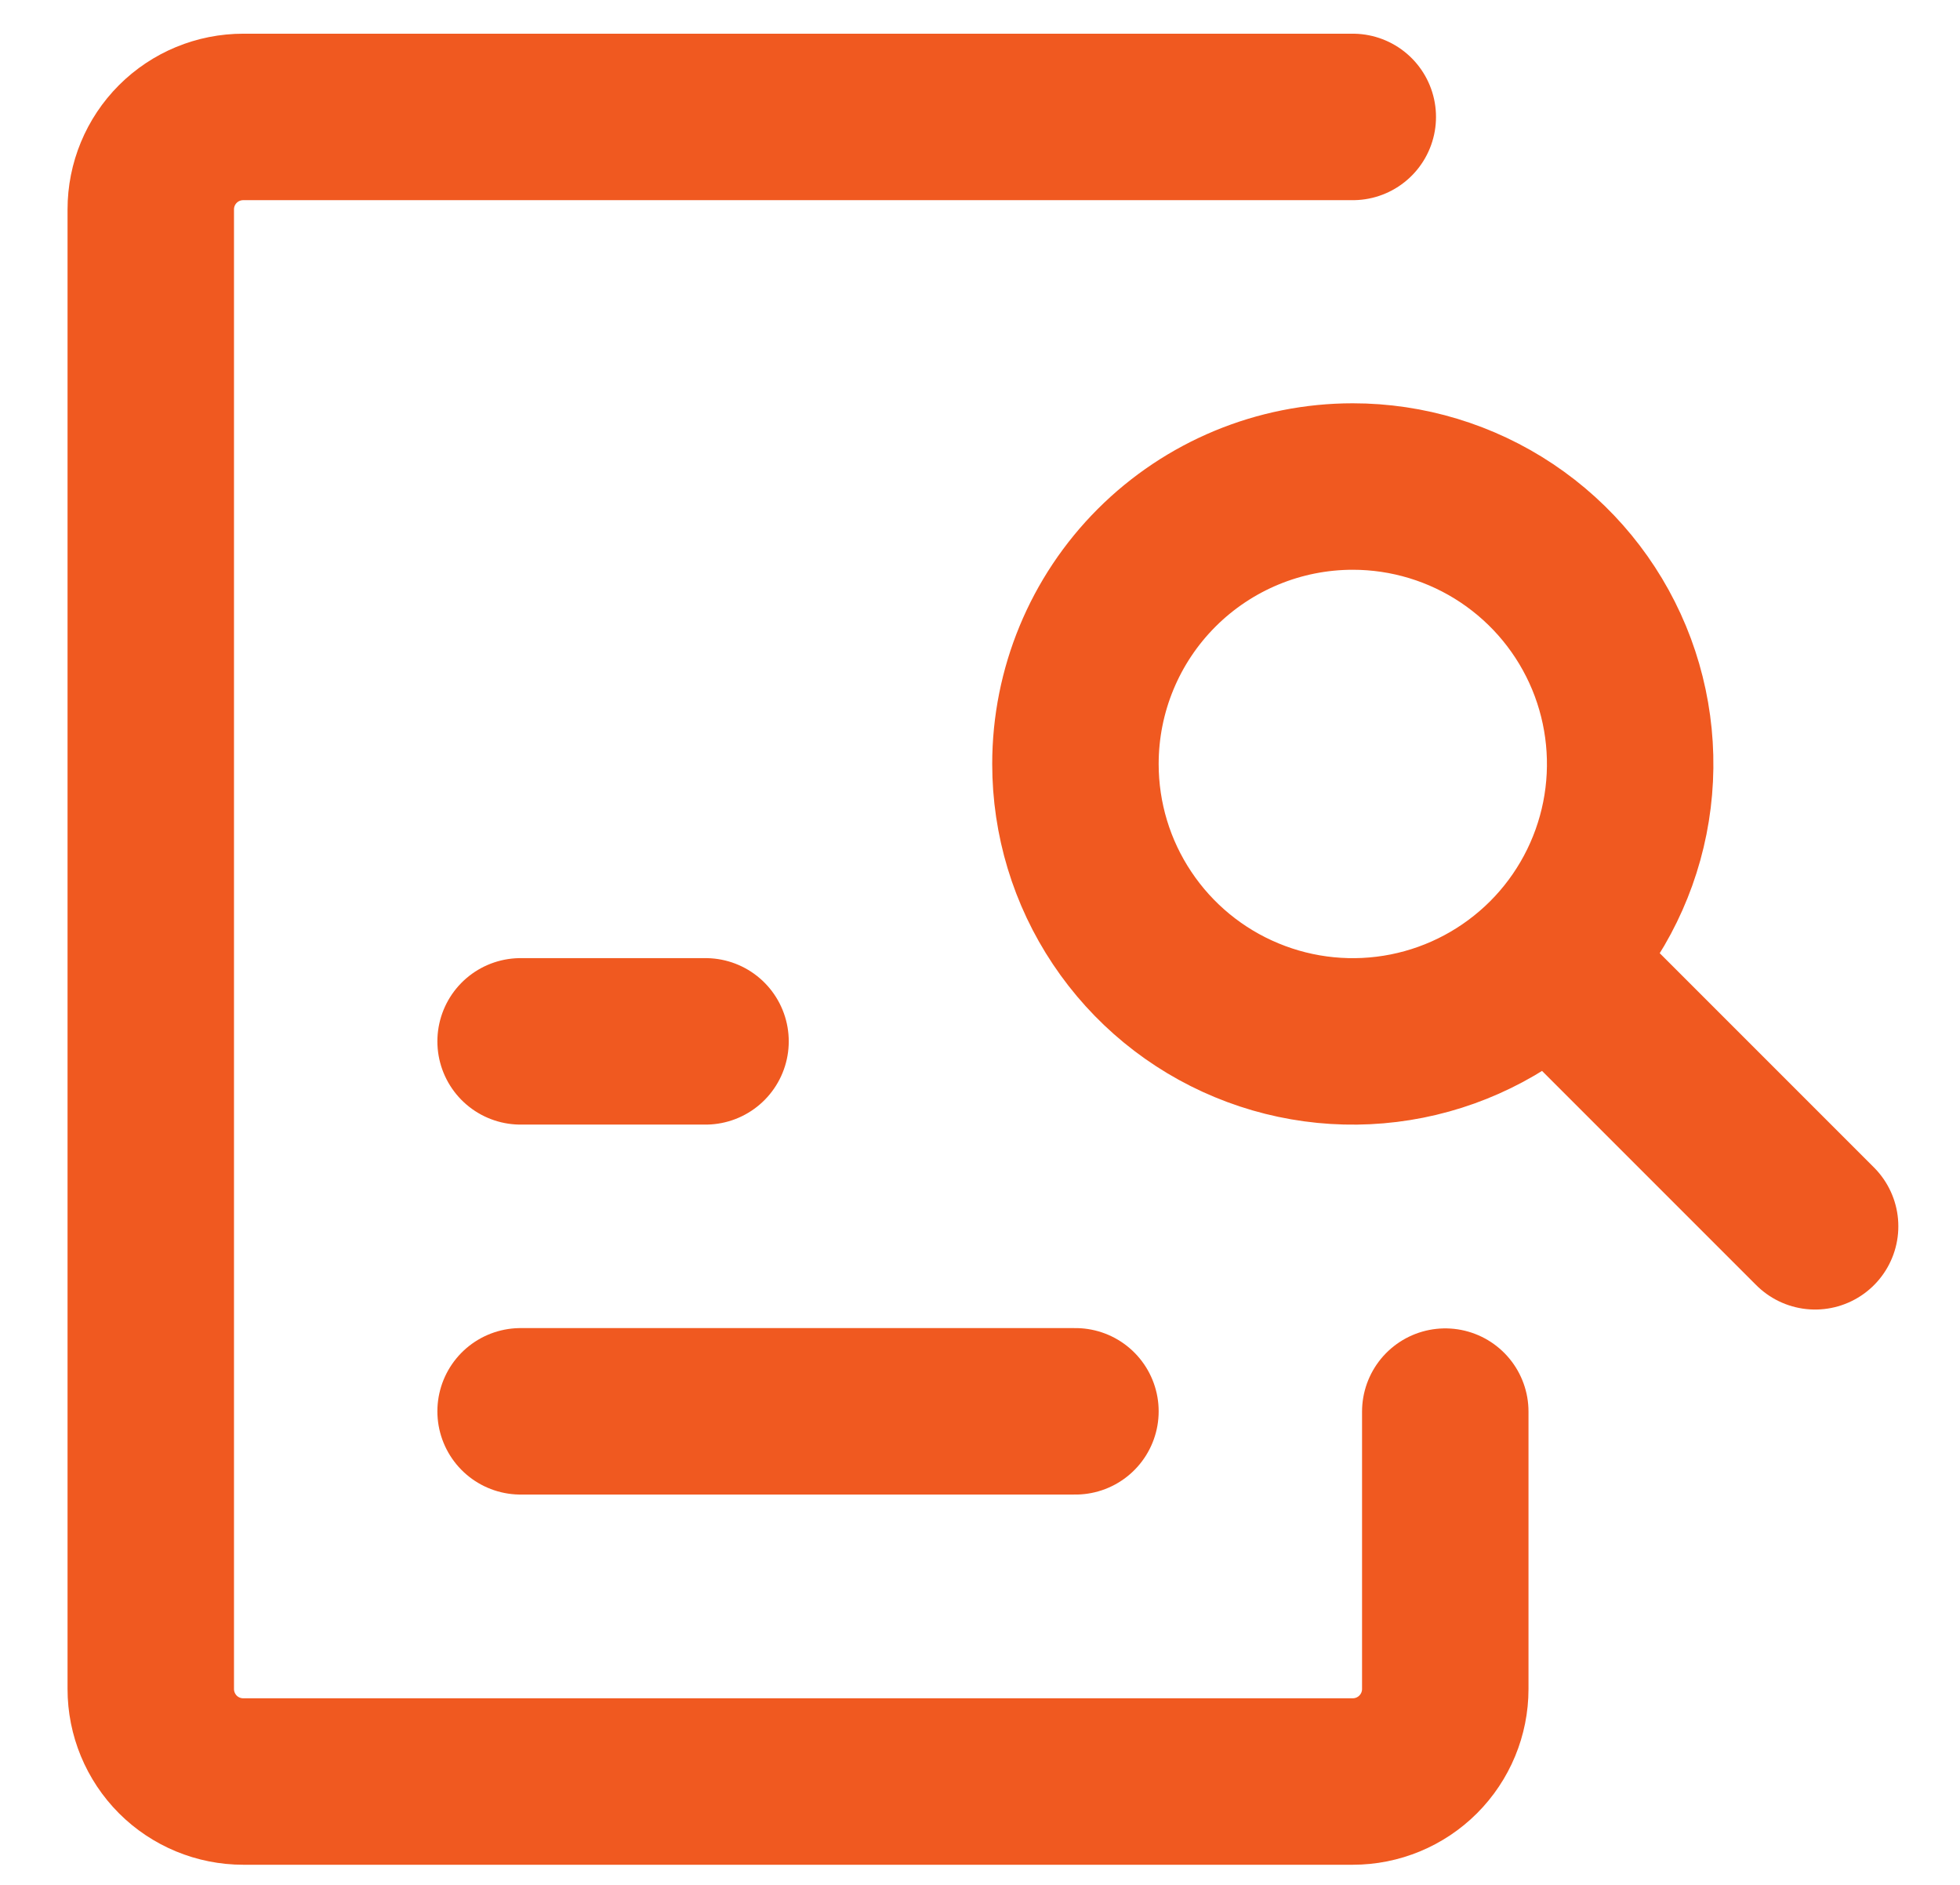 <svg xmlns="http://www.w3.org/2000/svg" width="26" height="25" viewBox="0 0 26 25" fill="none"><path d="M24.078 16.265L20.607 12.794M14.266 18.719H6.906M9.359 13.812H6.906M14.266 10.133C14.266 10.861 14.481 11.572 14.886 12.177C15.29 12.782 15.865 13.254 16.537 13.532C17.209 13.811 17.949 13.884 18.663 13.742C19.377 13.6 20.032 13.249 20.547 12.735C21.062 12.22 21.412 11.564 21.554 10.851C21.696 10.137 21.623 9.397 21.345 8.725C21.066 8.052 20.595 7.478 19.989 7.073C19.384 6.669 18.673 6.453 17.945 6.453C16.969 6.453 16.033 6.841 15.343 7.531C14.653 8.221 14.266 9.157 14.266 10.133Z" stroke="#F05920" stroke-width="2.208" stroke-linecap="round" stroke-linejoin="round"></path><path d="M19.172 18.723V22.402C19.172 22.727 19.043 23.039 18.812 23.27C18.582 23.5 18.27 23.629 17.945 23.629H3.227C2.901 23.629 2.589 23.5 2.359 23.27C2.129 23.039 2 22.727 2 22.402V2.777C2 2.452 2.129 2.14 2.359 1.91C2.589 1.68 2.901 1.551 3.227 1.551H17.945" stroke="#F05920" stroke-width="2.208" stroke-linecap="round" stroke-linejoin="round"></path></svg>
